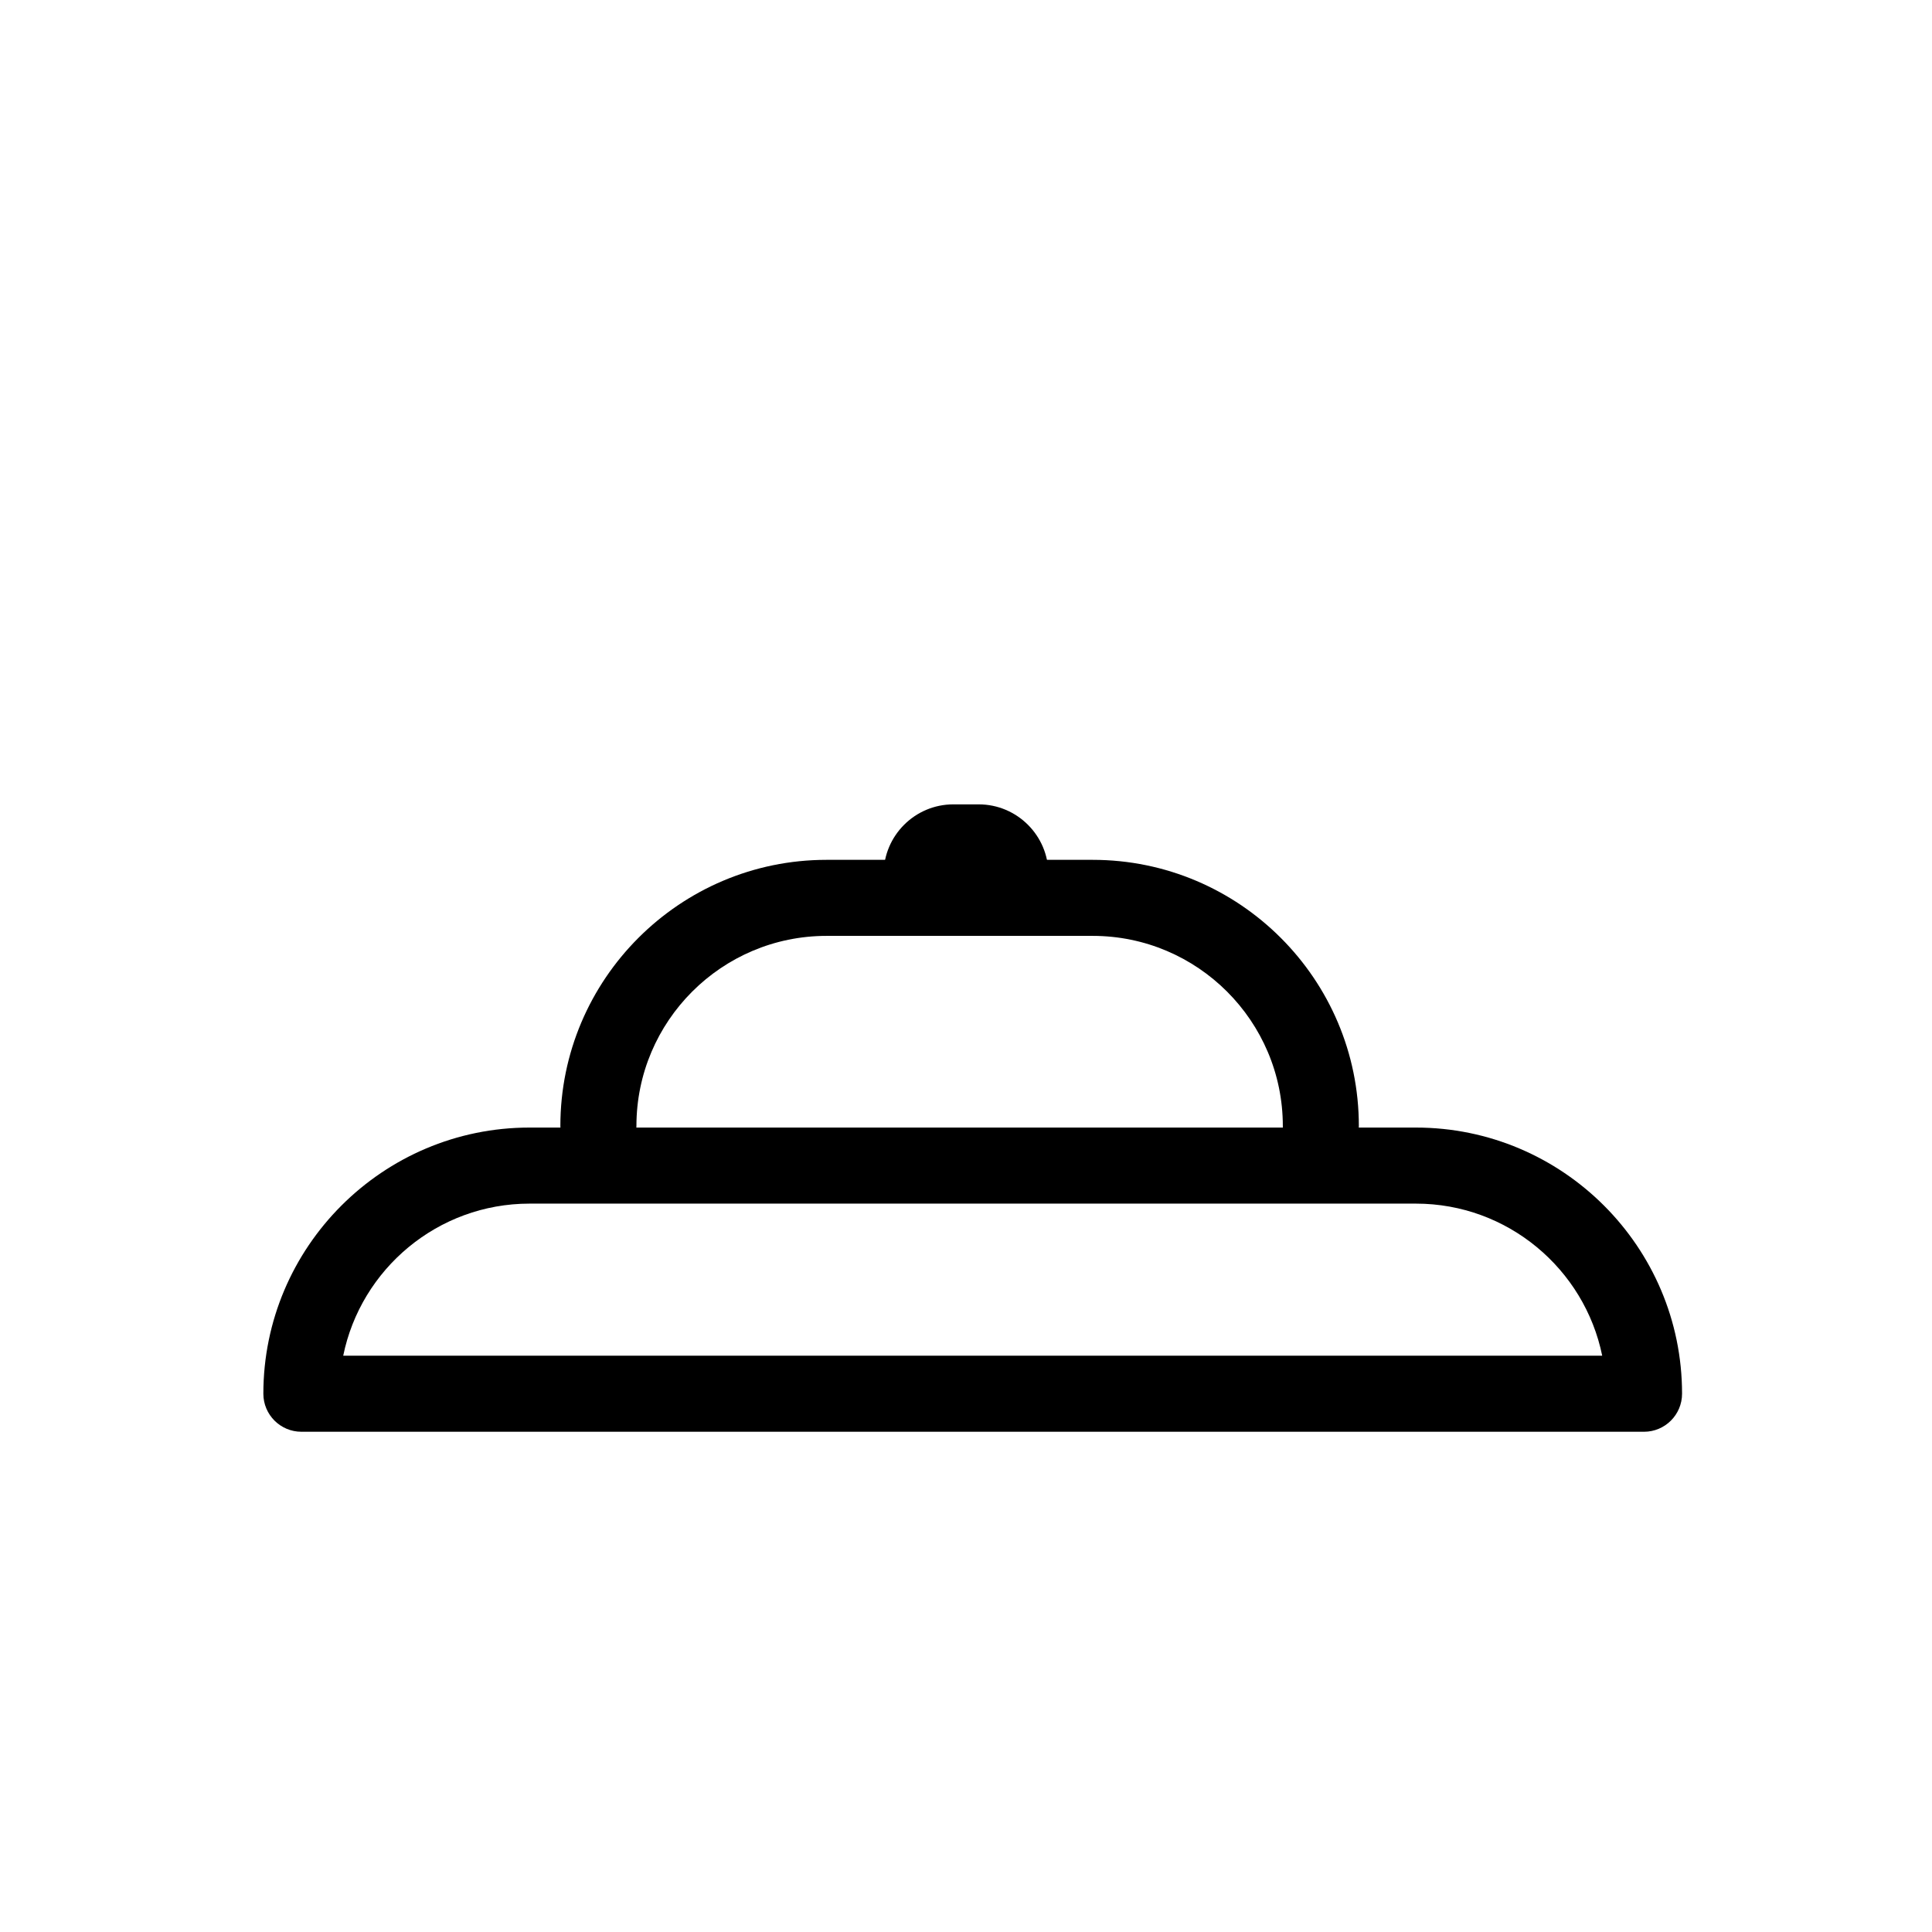 <?xml version="1.0" encoding="UTF-8"?>
<!-- Uploaded to: ICON Repo, www.iconrepo.com, Generator: ICON Repo Mixer Tools -->
<svg fill="#000000" width="800px" height="800px" version="1.1" viewBox="144 144 512 512" xmlns="http://www.w3.org/2000/svg">
 <g>
  <path d="m494.04 452.48c-5.562 0-10.078-4.516-10.078-10.078 0-27.781-22.602-50.383-50.383-50.383h-70.535c-27.781 0-50.383 22.602-50.383 50.383 0 5.562-4.516 10.078-10.078 10.078s-10.078-4.516-10.078-10.078c0-38.895 31.641-70.535 70.535-70.535h70.535c38.895 0 70.535 31.641 70.535 70.535 0.008 5.562-4.508 10.078-10.07 10.078z"/>
  <path d="m392.14 389.24c-1.324 0-5.297-0.012-8.816-2.621-1.926-1.426-5.152-4.746-5.152-10.977 0-10.184 8.289-18.477 18.477-18.477h6.715c10.184 0 18.477 8.289 18.477 18.477 0 6.766-4.324 13.598-13.984 13.598-0.777 0-1.621-0.039-2.519-0.09-0.621-0.035-1.281-0.074-1.965-0.074h-6.715c-0.684 0-1.344 0.039-1.965 0.074-0.898 0.047-1.742 0.09-2.519 0.09h-0.031z"/>
  <path d="m579.69 523.43h-355.82c-5.562 0-10.078-4.516-10.078-10.078 0-38.895 31.641-70.535 70.535-70.535h234.9c38.895 0 70.535 31.641 70.535 70.535 0 5.562-4.516 10.078-10.078 10.078zm-344.73-20.152h333.64c-4.684-22.969-25.039-40.305-49.367-40.305h-234.91c-24.328 0-44.688 17.336-49.367 40.305z"/>
 </g>
</svg>